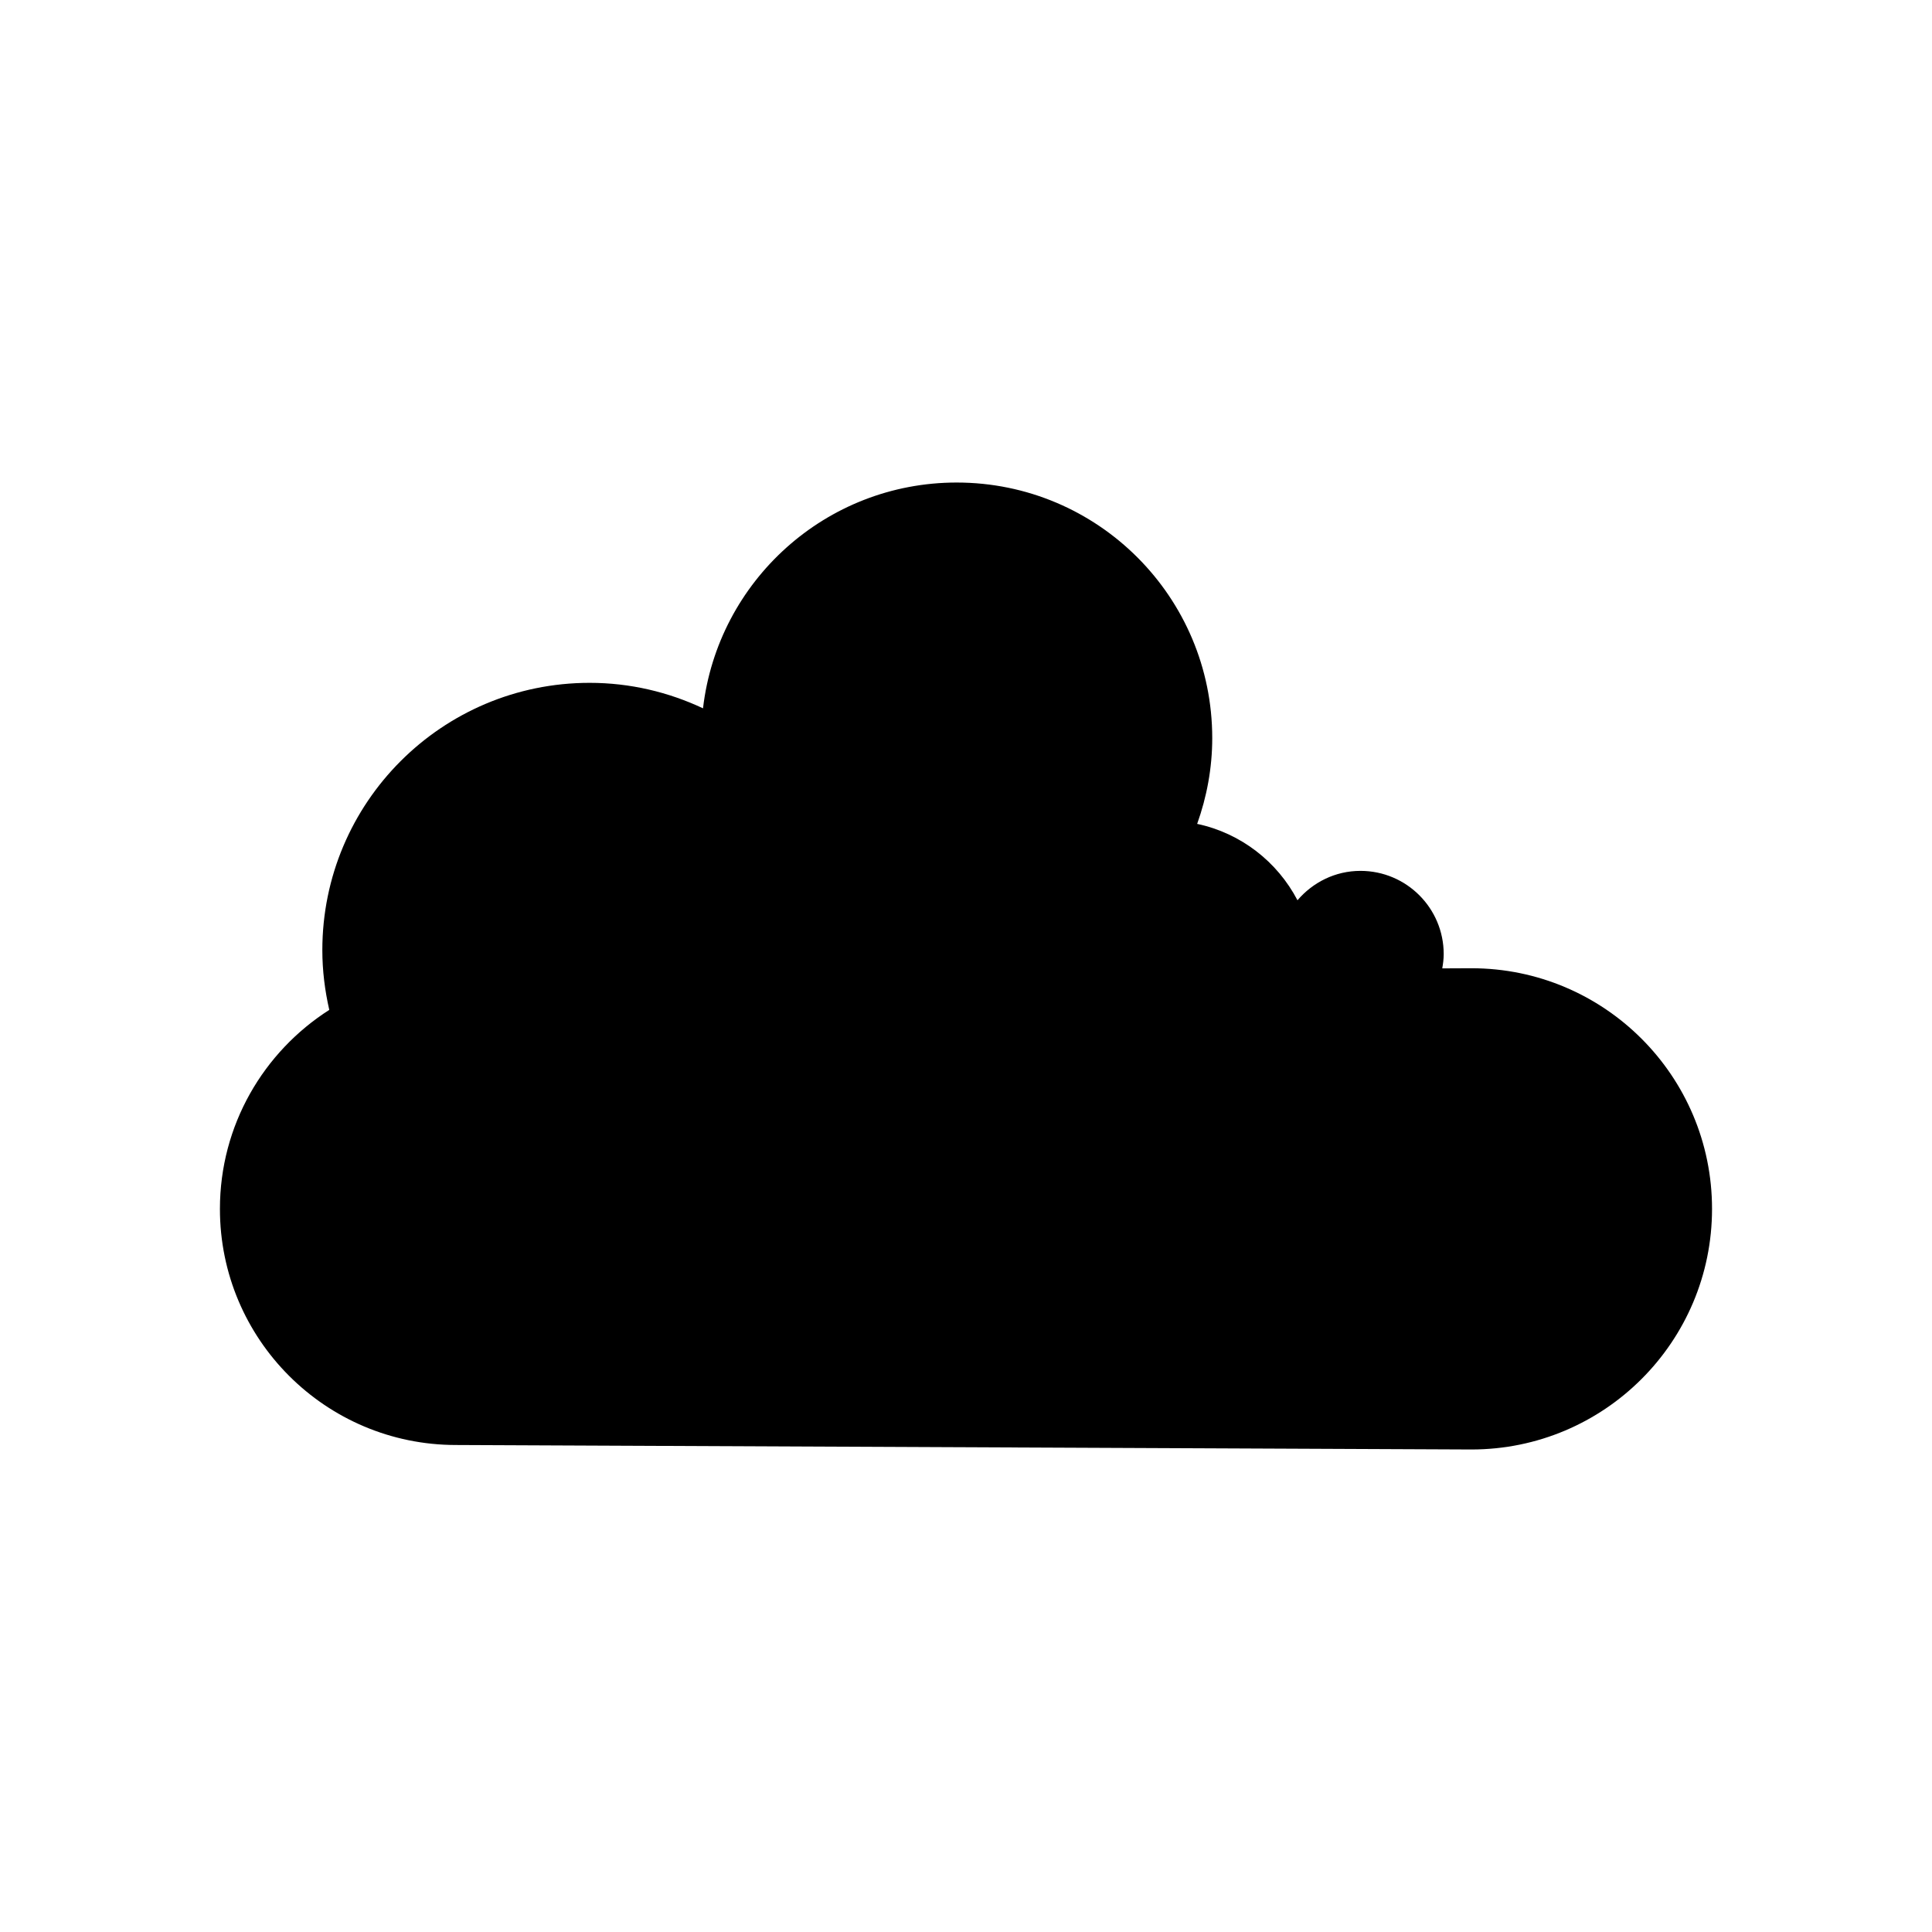 <?xml version="1.0" encoding="UTF-8"?>
<!-- The Best Svg Icon site in the world: iconSvg.co, Visit us! https://iconsvg.co -->
<svg fill="#000000" width="800px" height="800px" version="1.1" viewBox="144 144 512 512" xmlns="http://www.w3.org/2000/svg">
 <path d="m264.86 526.94 269.08 1.188c35.215 0 63.766-28.547 63.766-63.766 0-35.215-28.547-63.766-63.766-63.766l-7.727 0.035c0.215-1.234 0.383-2.488 0.383-3.781 0-12.184-9.875-22.059-22.059-22.059-6.711 0-12.648 3.059-16.691 7.789-5.328-10.211-15.004-17.785-26.586-20.242 2.539-7.117 3.996-14.75 3.996-22.738 0-37.402-30.32-67.723-67.723-67.723-34.73 0-63.312 26.156-67.227 59.836-9.129-4.289-19.285-6.754-30.043-6.754-39.125 0-70.84 31.715-70.84 70.84 0 5.453 0.676 10.734 1.84 15.832-17.406 11.113-28.98 30.555-28.98 52.734-0.004 34.559 28.016 62.574 62.574 62.574z"/>
</svg>